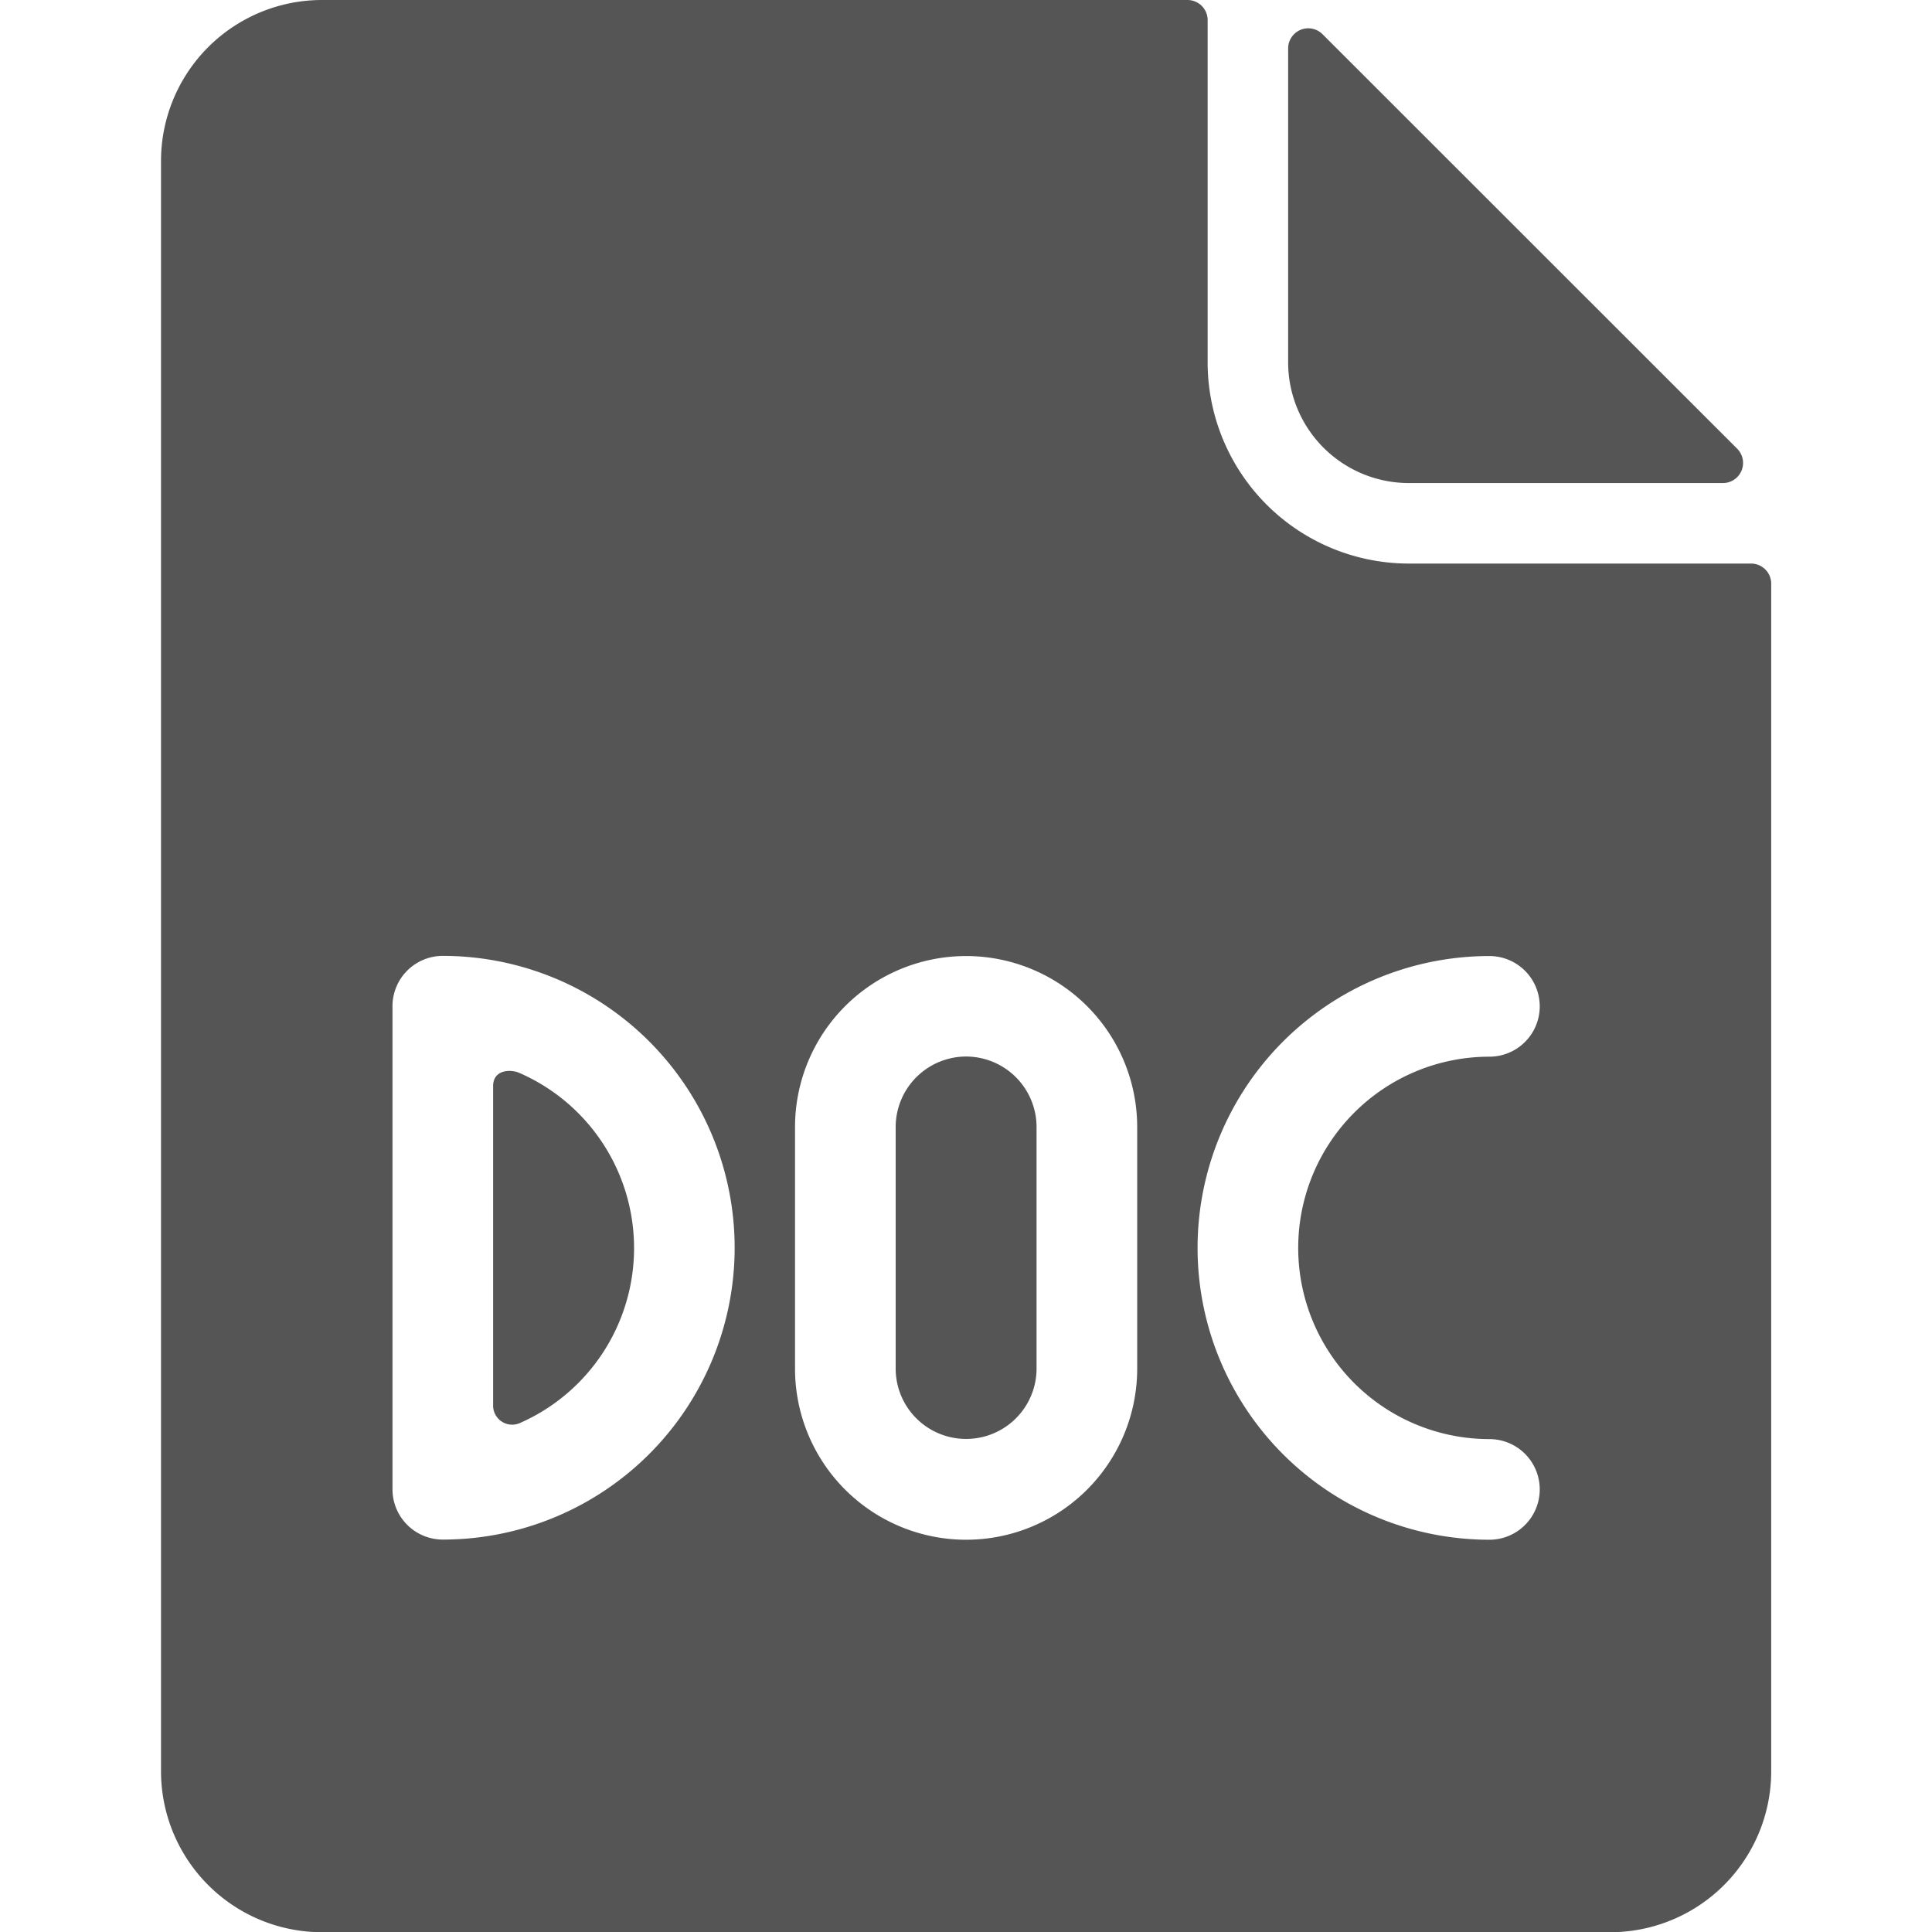 <svg viewBox="0 0 70 70" height="70" width="70" xmlns="http://www.w3.org/2000/svg">,,,<g transform="matrix(2.917,0,0,2.917,0,0)"><path d="M6.451,13.327c-.1-.046-.326-.048-.326.164v3.978a.237.237,0,0,0,.327.209,2.374,2.374,0,0,0,0-4.351Z" fill="#555555" stroke="none" stroke-linecap="round" stroke-linejoin="round"></path><path d="M17.5,6h3.9a.25.25,0,0,0,.177-.427L16.427.425A.25.25,0,0,0,16,.6V4.5A1.5,1.5,0,0,0,17.5,6Z" fill="#555555" stroke="none" stroke-linecap="round" stroke-linejoin="round"></path><path d="M12,13.123a.877.877,0,0,0-.875.875v3a.875.875,0,0,0,1.75,0V14A.877.877,0,0,0,12,13.123Z" fill="#555555" stroke="none" stroke-linecap="round" stroke-linejoin="round"></path><path d="M21.75,7H17.5A2.5,2.5,0,0,1,15,4.5V.248A.25.25,0,0,0,14.75,0H4A2,2,0,0,0,2,2V22a2,2,0,0,0,2,2H20a2,2,0,0,0,2-2V7.248A.25.25,0,0,0,21.75,7ZM5.5,19.123a.625.625,0,0,1-.625-.625v-6a.625.625,0,0,1,.625-.625,3.625,3.625,0,0,1,0,7.25ZM14.125,17a2.125,2.125,0,0,1-4.25,0V14a2.125,2.125,0,1,1,4.25,0Zm4.375.875a.625.625,0,0,1,0,1.25,3.625,3.625,0,1,1,0-7.25.625.625,0,0,1,0,1.25,2.375,2.375,0,1,0,0,4.75Z" fill="#555555" stroke="none" stroke-linecap="round" stroke-linejoin="round"></path></g></svg>